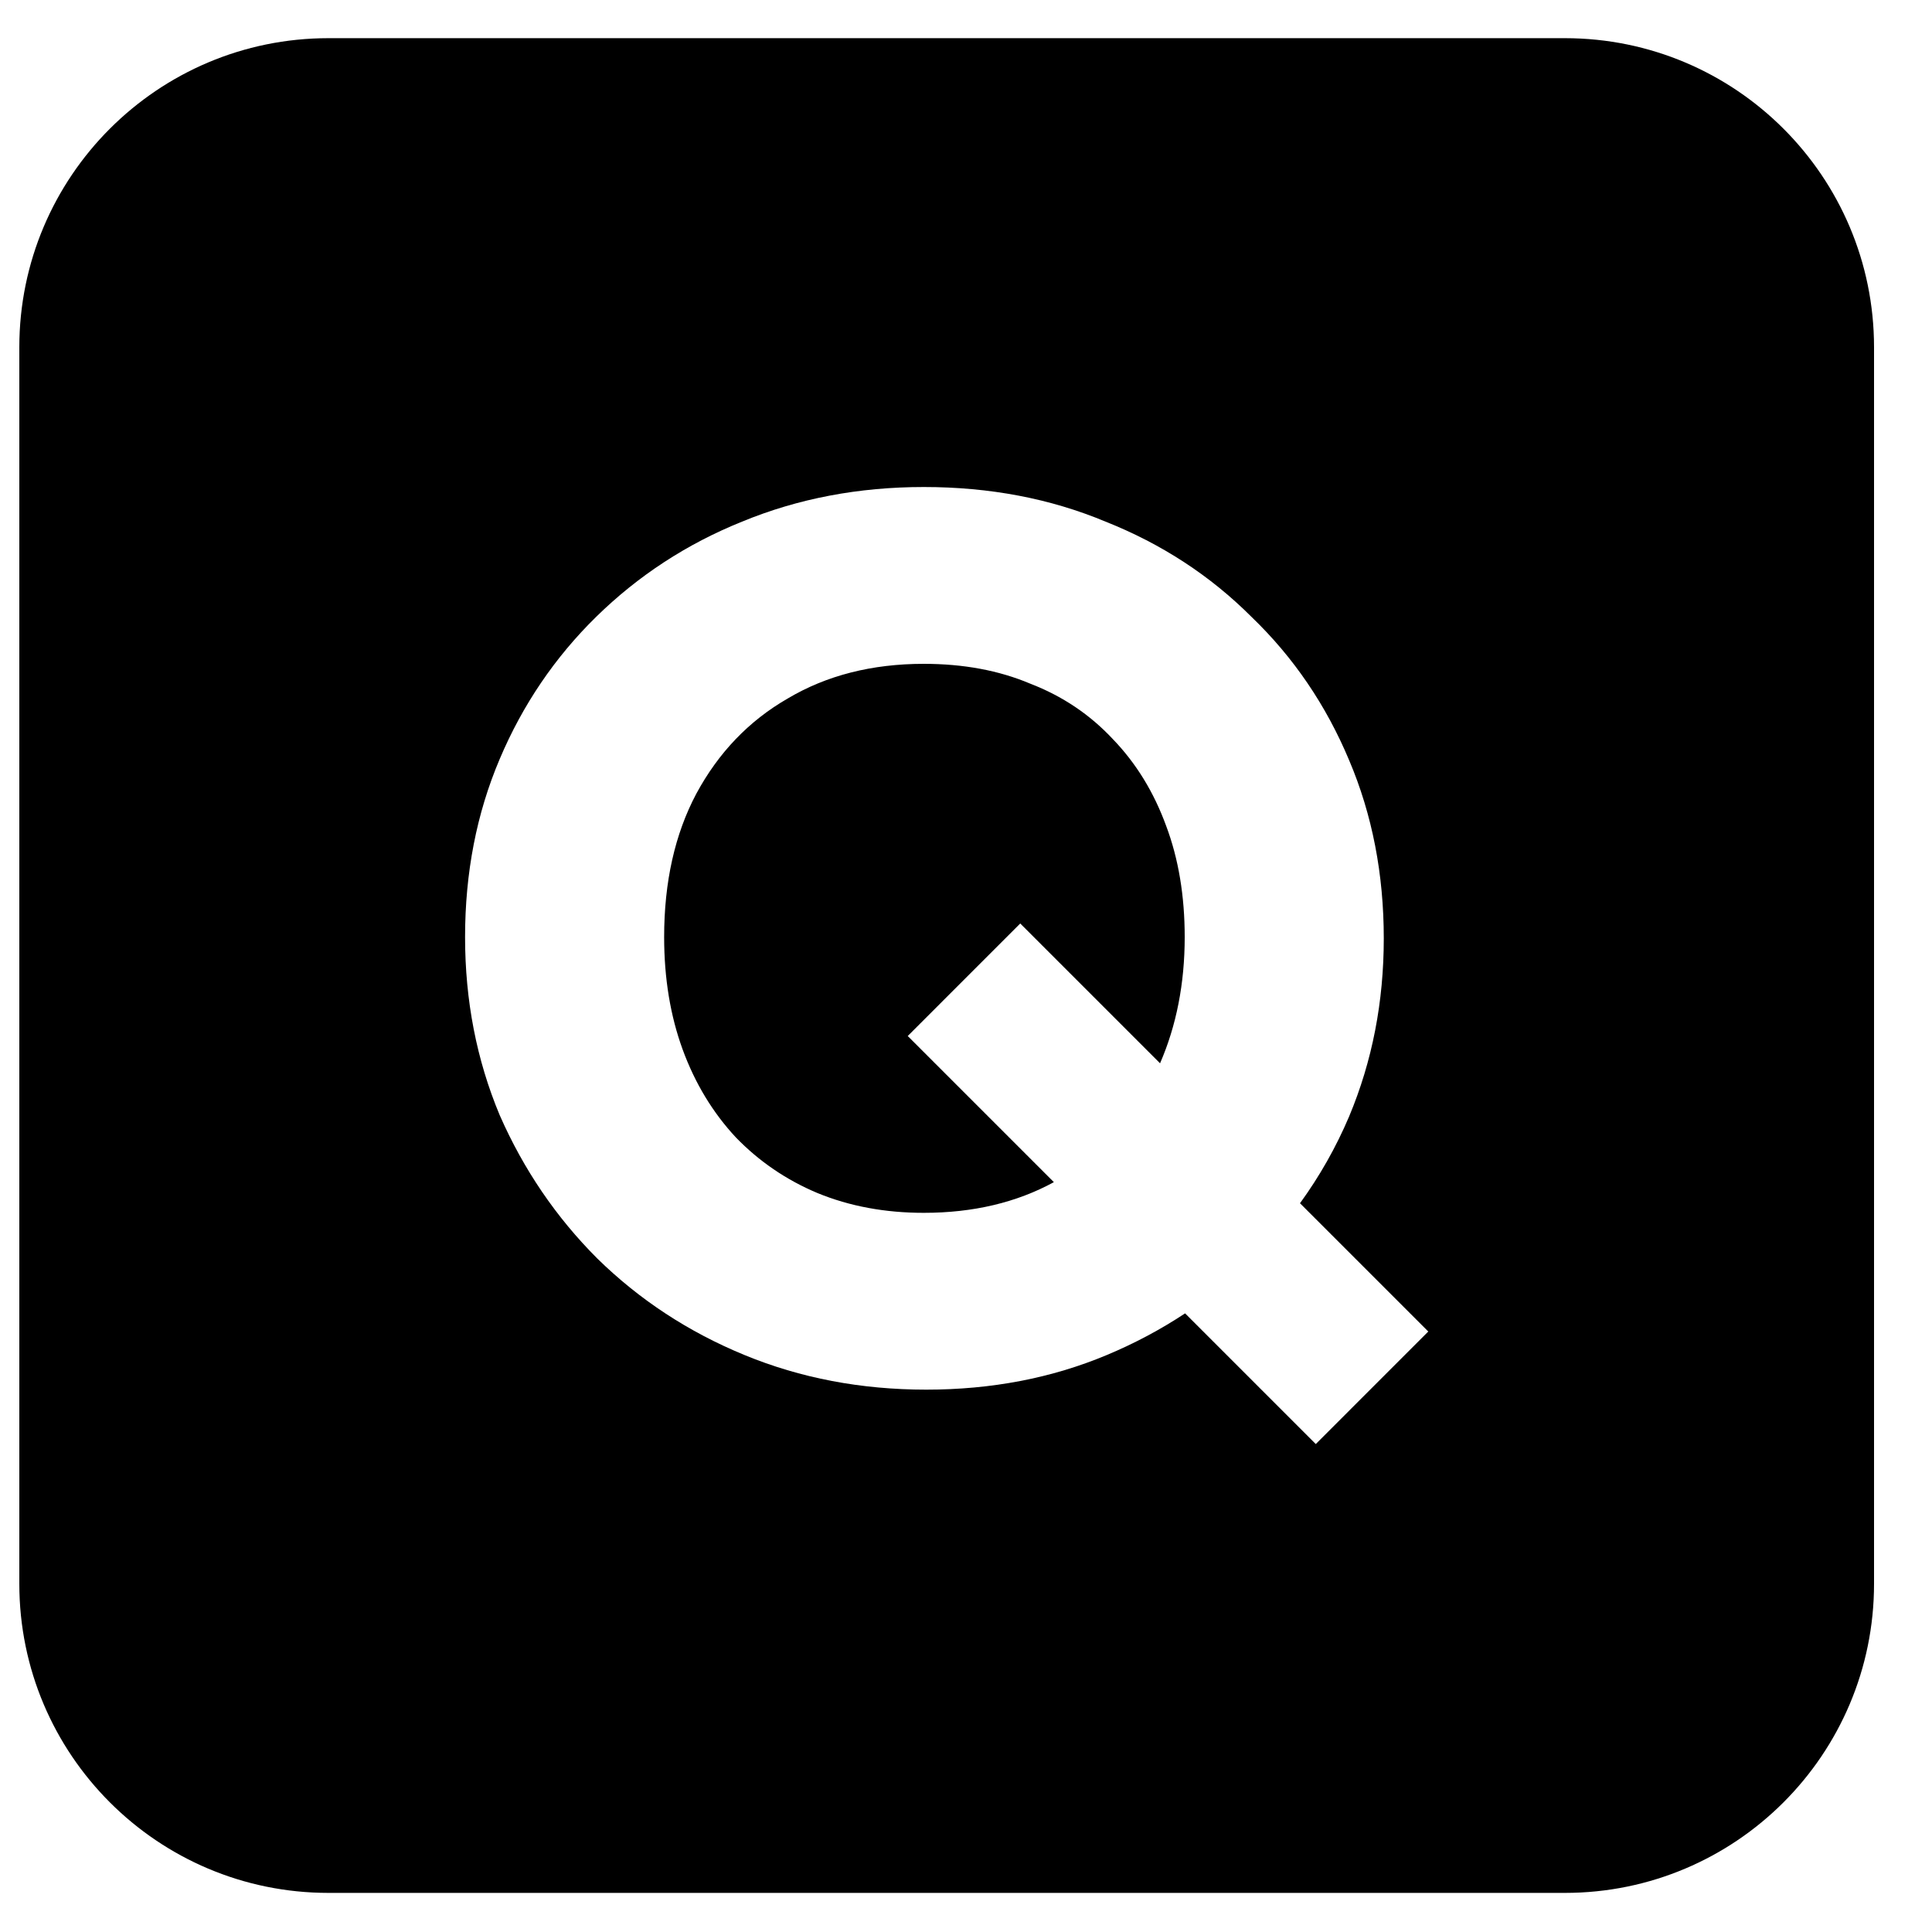 <svg width="25" height="25" viewBox="0 0 25 25" fill="none" xmlns="http://www.w3.org/2000/svg">
<path d="M20.25 0.494C22.459 0.494 24.25 2.285 24.25 4.494V20.494C24.25 22.703 22.459 24.494 20.25 24.494H4.25C2.041 24.494 0.25 22.703 0.25 20.494V4.494C0.25 2.285 2.041 0.494 4.25 0.494H20.25ZM11.954 6.302C11.111 6.302 10.327 6.451 9.602 6.75C8.887 7.038 8.258 7.449 7.714 7.982C7.181 8.505 6.764 9.118 6.466 9.822C6.167 10.526 6.018 11.294 6.018 12.126C6.018 12.947 6.167 13.715 6.466 14.43C6.775 15.134 7.197 15.753 7.73 16.286C8.274 16.819 8.909 17.236 9.634 17.534C10.359 17.833 11.144 17.982 11.986 17.982C12.829 17.982 13.608 17.833 14.322 17.534C14.683 17.383 15.02 17.203 15.335 16.995L17.026 18.686L18.482 17.23L16.822 15.57C17.074 15.223 17.287 14.849 17.458 14.446C17.757 13.732 17.906 12.964 17.906 12.143C17.906 11.311 17.757 10.542 17.458 9.838C17.159 9.124 16.738 8.505 16.194 7.982C15.661 7.449 15.031 7.038 14.306 6.75C13.591 6.451 12.807 6.302 11.954 6.302ZM11.954 8.59C12.466 8.59 12.925 8.675 13.33 8.846C13.746 9.006 14.104 9.246 14.402 9.566C14.701 9.876 14.93 10.249 15.09 10.687C15.25 11.113 15.33 11.593 15.33 12.126C15.33 12.729 15.222 13.273 15.011 13.759L13.202 11.95L11.746 13.406L13.637 15.297C13.155 15.56 12.595 15.694 11.954 15.694C11.453 15.694 10.994 15.609 10.578 15.438C10.173 15.268 9.821 15.027 9.522 14.718C9.224 14.398 8.994 14.019 8.834 13.582C8.674 13.145 8.594 12.659 8.594 12.126C8.594 11.412 8.733 10.793 9.01 10.271C9.298 9.737 9.693 9.326 10.194 9.038C10.696 8.74 11.282 8.59 11.954 8.59Z" fill="black"/>
</svg>
